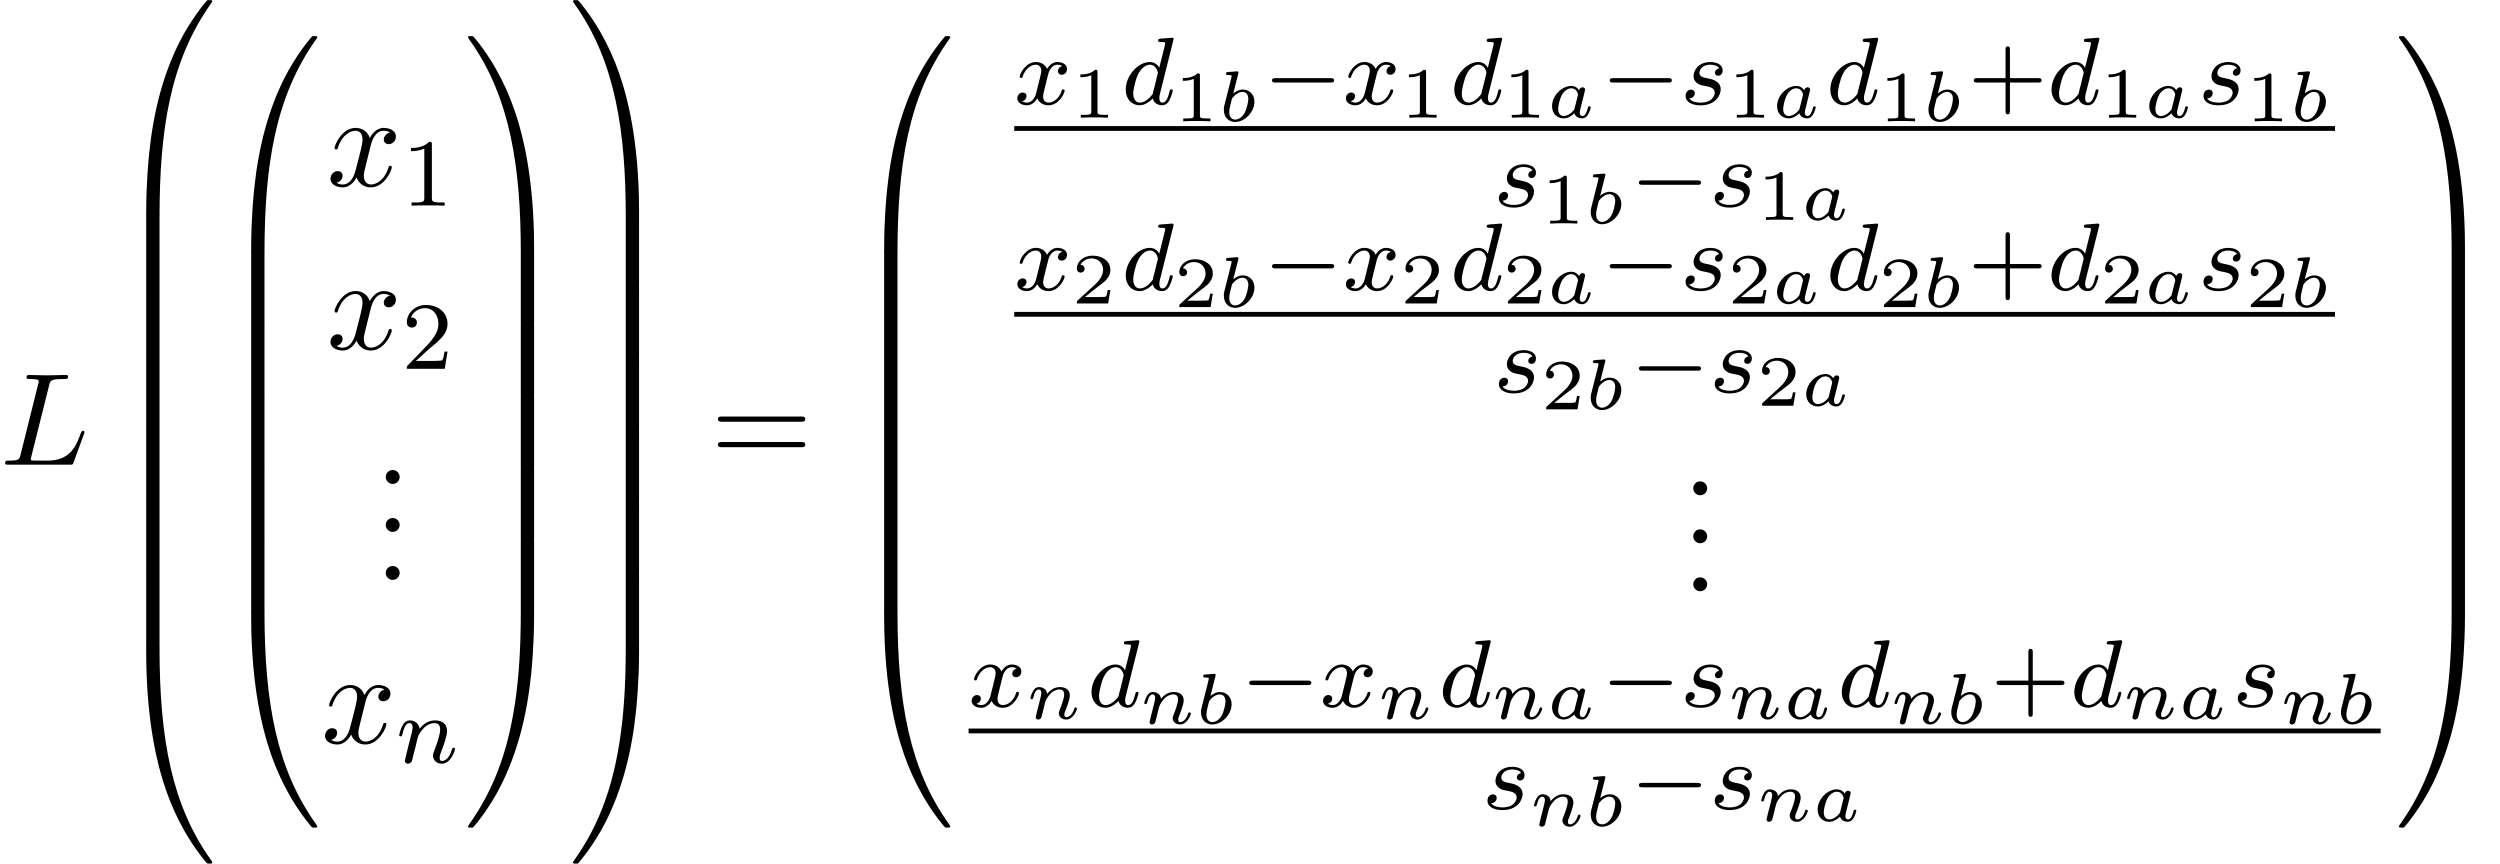 <?xml version='1.0' encoding='UTF-8'?>
<!-- This file was generated by dvisvgm 3.2.2 -->
<svg version='1.1' xmlns='http://www.w3.org/2000/svg' xmlns:xlink='http://www.w3.org/1999/xlink' width='207.624pt' height='71.732pt' viewBox='187.788 -71.732 207.624 71.732'>
<defs>
<path id='g10-0' d='m5.866-1.993c0-.183-.175-.183-.287-.183h-4.583c-.112 0-.287 0-.287 .183s.175 .183 .287 .183h4.583c.112 0 .287 0 .287-.183z'/>
<path id='g12-97' d='m3.664-.861c0 0-.006-.084-.114-.084c-.09 0-.102 .042-.126 .137c-.096 .365-.221 .669-.454 .669c-.203 0-.221-.215-.221-.305c0-.078 .06-.317 .102-.472l.251-1.004c.03-.137 .09-.365 .09-.406c0-.132-.102-.197-.209-.197c-.167 0-.269 .155-.287 .245c-.084-.137-.287-.359-.658-.359c-.765 0-1.59 .801-1.59 1.68c0 .646 .454 1.016 .962 1.016c.4 0 .741-.275 .891-.424c.114 .377 .514 .424 .646 .424c.215 0 .371-.12 .484-.305c.149-.239 .233-.586 .233-.616zm-1.339 .078c-.03 .108-.03 .12-.114 .209c-.329 .371-.634 .436-.783 .436c-.239 0-.472-.161-.472-.586c0-.245 .126-.831 .317-1.172c.179-.323 .484-.544 .771-.544c.448 0 .562 .472 .562 .514l-.018 .084l-.263 1.058z'/>
<path id='g12-98' d='m3.019-1.62c0-.616-.43-1.016-.968-1.016c-.365 0-.675 .227-.789 .329l.418-1.662c.006-.024 .018-.06 .018-.09c0-.096-.12-.09-.191-.084l-.669 .054c-.102 .006-.179 .012-.179 .155c0 .09 .078 .09 .173 .09c.173 0 .215 .018 .293 .042c-.006 .102-.006 .114-.036 .233l-.275 1.1l-.305 1.207c-.03 .143-.03 .239-.03 .311c0 .669 .448 1.01 .938 1.01c.801 0 1.602-.825 1.602-1.68zm-.508-.233c0 .209-.12 .861-.341 1.213c-.203 .329-.502 .502-.747 .502c-.185 0-.496-.108-.496-.622c0-.185 .018-.281 .096-.598l.132-.532c.185-.257 .532-.55 .879-.55c.305 0 .478 .239 .478 .586z'/>
<path id='g12-110' d='m4.232-.861c0 0-.006-.084-.114-.084c-.084 0-.09 .03-.126 .143c-.096 .317-.341 .664-.646 .664c-.114 0-.161-.09-.161-.215c0-.12 .042-.221 .096-.347c.09-.233 .359-.909 .359-1.243c0-.49-.371-.693-.825-.693c-.299 0-.681 .096-1.064 .568c-.03-.454-.448-.568-.675-.568s-.383 .137-.49 .329c-.149 .245-.221 .562-.221 .586c0 .066 .054 .09 .108 .09c.096 0 .102-.042 .132-.137c.12-.478 .263-.669 .454-.669c.215 0 .215 .245 .215 .305c0 .096-.06 .335-.102 .502l-.132 .538l-.12 .454c-.042 .167-.114 .466-.114 .502c0 .132 .102 .197 .209 .197s.209-.072 .257-.161l.096-.365l.132-.538l.102-.4c.054-.203 .263-.52 .484-.741c.12-.114 .377-.293 .699-.293c.383 0 .383 .305 .383 .418c0 .353-.257 .992-.365 1.261c-.036 .102-.078 .197-.078 .299c0 .305 .275 .52 .604 .52c.604 0 .903-.789 .903-.921z'/>
<path id='g15-49' d='m3.019 0v-.233h-.257c-.616 0-.616-.078-.616-.275v-3.288c0-.179-.024-.179-.203-.179c-.395 .383-1.004 .383-1.219 .383v.233c.155 0 .55 0 .909-.167v3.019c0 .197 0 .275-.616 .275h-.257v.233c.329-.024 .795-.024 1.13-.024s.801 0 1.13 .024z'/>
<path id='g15-50' d='m3.216-1.118h-.221c-.012 .084-.072 .478-.161 .544c-.042 .036-.526 .036-.61 .036h-1.118l.765-.622c.203-.161 .735-.544 .921-.723c.179-.179 .424-.484 .424-.909c0-.747-.675-1.184-1.476-1.184c-.771 0-1.309 .508-1.309 1.07c0 .305 .257 .341 .323 .341c.149 0 .323-.108 .323-.323c0-.132-.078-.323-.341-.323c.137-.305 .502-.532 .915-.532c.628 0 .962 .466 .962 .95c0 .424-.281 .861-.699 1.243l-1.417 1.297c-.06 .06-.066 .066-.066 .251h2.6l.185-1.118z'/>
<path id='g13-100' d='m4.248-1.14c0-.048-.032-.104-.128-.104s-.112 .048-.159 .247c-.112 .438-.263 .853-.574 .853c-.183 0-.255-.151-.255-.375c0-.151 .024-.239 .048-.343l1.108-4.431c.008-.016 .032-.128 .032-.128c0-.04-.032-.112-.128-.112c-.032 0-.279 .024-.462 .04l-.446 .032c-.175 .016-.255 .024-.255 .167c0 .112 .112 .112 .207 .112c.383 0 .383 .048 .383 .12c0 .048-.064 .311-.104 .47l-.391 1.554c-.072-.135-.303-.478-.789-.478c-.948 0-1.993 1.108-1.993 2.287c0 .829 .534 1.307 1.148 1.307c.51 0 .948-.406 1.092-.566c.143 .55 .685 .566 .781 .566c.367 0 .55-.303 .614-.438c.159-.287 .271-.749 .271-.781zm-1.666 .279c-.399 .55-.813 .717-1.068 .717c-.367 0-.55-.335-.55-.749c0-.375 .215-1.227 .391-1.578c.231-.486 .622-.821 .988-.821c.518 0 .669 .582 .669 .677c0 .032-.199 .813-.247 1.02c-.104 .375-.104 .391-.183 .733z'/>
<path id='g13-110' d='m4.878-1.14c0-.08-.064-.104-.12-.104c-.096 0-.112 .056-.135 .135c-.191 .654-.526 .964-.829 .964c-.128 0-.191-.08-.191-.263s.064-.359 .143-.558c.12-.303 .47-1.219 .47-1.666c0-.598-.414-.885-.988-.885c-.646 0-1.06 .391-1.291 .693c-.056-.438-.406-.693-.813-.693c-.287 0-.486 .183-.614 .43c-.191 .375-.271 .789-.271 .789c0 .072 .056 .104 .12 .104c.104 0 .112-.032 .167-.239c.096-.391 .239-.861 .574-.861c.207 0 .255 .199 .255 .375c0 .143-.04 .295-.104 .558l-.167 .646l-.295 1.196c-.032 .12-.08 .319-.08 .351c0 .183 .151 .247 .255 .247c.143 0 .263-.096 .319-.191c.024-.048 .088-.319 .128-.486l.183-.709c.024-.12 .104-.422 .128-.542c.112-.43 .112-.438 .295-.701c.263-.391 .638-.741 1.172-.741c.287 0 .454 .167 .454 .542c0 .438-.335 1.347-.486 1.737c-.104 .263-.104 .311-.104 .414c0 .454 .375 .677 .717 .677c.781 0 1.108-1.116 1.108-1.219z'/>
<path id='g13-115' d='m3.339-1.235c0-.717-.781-.869-1.076-.925c-.383-.072-.693-.128-.693-.462c0-.143 .135-.669 .909-.669c.303 0 .614 .088 .733 .295c-.183 .032-.351 .175-.351 .375c0 .143 .096 .247 .271 .247c.12 0 .367-.088 .367-.446c0-.494-.518-.693-1.012-.693c-1.068 0-1.403 .757-1.403 1.164c0 .08 0 .367 .295 .59c.183 .143 .319 .167 .733 .247c.279 .056 .733 .135 .733 .55c0 .207-.151 .47-.375 .622c-.295 .191-.685 .199-.813 .199c-.191 0-.733-.032-.933-.351c.406-.016 .462-.343 .462-.438c0-.239-.215-.295-.311-.295c-.128 0-.454 .096-.454 .534c0 .47 .494 .773 1.235 .773c1.387 0 1.682-.98 1.682-1.315z'/>
<path id='g13-120' d='m4.184-1.14c0-.08-.064-.104-.12-.104c-.096 0-.112 .056-.135 .135c-.159 .534-.614 .964-1.076 .964c-.263 0-.454-.175-.454-.51c0-.159 .048-.343 .159-.789l.271-1.092c.112-.414 .391-.757 .749-.757c.04 0 .247 0 .414 .112c-.351 .088-.367 .399-.367 .43c0 .175 .135 .295 .311 .295s.446-.135 .446-.478c0-.454-.502-.582-.797-.582c-.375 0-.677 .263-.861 .574c-.175-.422-.59-.574-.917-.574c-.869 0-1.355 .996-1.355 1.219c0 .072 .056 .104 .12 .104c.096 0 .112-.04 .135-.135c.183-.582 .662-.964 1.076-.964c.311 0 .462 .223 .462 .51c0 .159-.096 .526-.159 .781l-.271 1.092c-.112 .43-.399 .765-.757 .765c-.032 0-.239 0-.406-.112c.367-.088 .367-.43 .367-.43c0-.183-.143-.295-.319-.295c-.215 0-.446 .183-.446 .486c0 .367 .391 .574 .797 .574c.422 0 .717-.319 .861-.574c.175 .391 .542 .574 .925 .574c.869 0 1.347-.996 1.347-1.219z'/>
<path id='g18-88' d='m2.095-.578c0-.316-.262-.578-.578-.578s-.578 .262-.578 .578s.262 .578 .578 .578s.578-.262 .578-.578z'/>
<path id='g16-43' d='m6.105-1.993c0-.183-.175-.183-.287-.183h-2.343v-2.351c0-.112 0-.287-.183-.287s-.183 .175-.183 .287v2.351h-2.351c-.112 0-.287 0-.287 .183s.175 .183 .287 .183h2.351v2.351c0 .112 0 .287 .183 .287s.183-.175 .183-.287v-2.351h2.343c.112 0 .287 0 .287-.183z'/>
<path id='g16-49' d='m3.563 0v-.263h-.279c-.757 0-.781-.096-.781-.391v-4.423c0-.215-.016-.223-.231-.223c-.327 .319-.749 .51-1.506 .51v.263c.215 0 .646 0 1.108-.215v4.089c0 .295-.024 .391-.781 .391h-.279v.263c.327-.024 1.012-.024 1.371-.024s1.052 0 1.379 .024z'/>
<path id='g16-50' d='m3.802-1.427h-.247c-.024 .159-.088 .558-.183 .709c-.048 .064-.654 .064-.781 .064h-1.419l1.076-.972c.128-.12 .462-.383 .59-.494c.494-.454 .964-.893 .964-1.618c0-.948-.797-1.562-1.793-1.562c-.956 0-1.586 .725-1.586 1.435c0 .391 .311 .446 .422 .446c.167 0 .414-.12 .414-.422c0-.414-.399-.414-.494-.414c.231-.582 .765-.781 1.156-.781c.741 0 1.124 .63 1.124 1.299c0 .829-.582 1.435-1.522 2.399l-1.004 1.036c-.096 .088-.096 .104-.096 .303h3.148l.231-1.427z'/>
<path id='g8-48' d='m8.389-.289c0-.1-.07-.1-.229-.1s-.179 0-.199 .02c-.04 .03-1.305 1.484-2.311 3.487c-1.315 2.63-2.142 5.649-2.511 9.275c-.03 .309-.239 2.381-.239 4.742v.389c.01 .11 .07 .11 .279 .11h.548c.219 0 .279 0 .279-.139c.02-6.984 .827-12.782 4.314-17.654c.07-.09 .07-.13 .07-.13z'/>
<path id='g8-49' d='m5.808 17.524v-.389c0-6.087-1.086-9.654-1.395-10.66c-.677-2.212-1.783-4.543-3.447-6.595c-.149-.179-.189-.229-.229-.249c-.02-.01-.03-.02-.189-.02c-.149 0-.229 0-.229 .1c0 0 0 .04 .13 .219c3.467 4.842 4.244 10.819 4.254 17.564c0 .139 .06 .139 .279 .139h.548c.209 0 .269 0 .279-.11z'/>
<path id='g8-64' d='m8.389 17.425c0 0 0-.04-.06-.13c-3.318-4.603-4.314-10.142-4.324-17.654c0-.139-.06-.139-.279-.139h-.548c-.209 0-.269 0-.279 .11v.389c0 6.087 1.086 9.654 1.395 10.66c.677 2.212 1.783 4.543 3.447 6.595c.149 .179 .189 .229 .229 .249c.02 .01 .03 .02 .189 .02s.229 0 .229-.1z'/>
<path id='g8-65' d='m5.808 0v-.389c-.01-.11-.07-.11-.279-.11h-.548c-.219 0-.279 0-.279 .139c0 1.026-.01 3.397-.269 5.878c-.538 5.151-1.863 8.717-4.045 11.776c-.07 .09-.07 .13-.07 .13c0 .1 .08 .1 .229 .1c.159 0 .179 0 .199-.02c.04-.03 1.305-1.484 2.311-3.487c1.315-2.63 2.142-5.649 2.511-9.275c.03-.309 .239-2.381 .239-4.742z'/>
<path id='g8-66' d='m4.005 5.808v-5.639c0-.259-.01-.269-.279-.269h-.548c-.269 0-.279 .01-.279 .269v5.639c0 .259 .01 .269 .279 .269h.548c.269 0 .279-.01 .279-.269z'/>
<path id='g8-67' d='m5.808 5.808v-5.639c0-.259-.01-.269-.279-.269h-.548c-.269 0-.279 .01-.279 .269v5.639c0 .259 .01 .269 .279 .269h.548c.269 0 .279-.01 .279-.269z'/>
<path id='g17-61' d='m7.865-3.785c0-.218-.207-.218-.36-.218h-6.535c-.153 0-.36 0-.36 .218s.207 .218 .371 .218h6.513c.164 0 .371 0 .371-.218zm0 2.116c0-.218-.207-.218-.371-.218h-6.513c-.164 0-.371 0-.371 .218s.207 .218 .36 .218h6.535c.153 0 .36 0 .36-.218z'/>
<path id='g14-76' d='m7.015-2.695c0-.044-.033-.12-.131-.12s-.109 .055-.185 .229c-.371 1.004-.851 2.247-2.738 2.247h-1.025c-.153 0-.175 0-.24-.011c-.109-.011-.142-.022-.142-.109c0-.033 0-.055 .055-.251l1.473-5.891c.098-.393 .131-.513 1.156-.513c.327 0 .415 0 .415-.207c0-.131-.12-.131-.175-.131l-1.615 .033l-1.451-.033c-.076 0-.207 0-.207 .218c0 .12 .098 .12 .305 .12c0 0 .229 0 .415 .022c.196 .022 .295 .033 .295 .175c0 .044-.011 .076-.044 .207l-1.462 5.858c-.109 .425-.131 .513-.993 .513c-.185 0-.295 0-.295 .218c0 .12 .098 .12 .295 .12h5.051c.262 0 .273 0 .338-.185l.862-2.356c.044-.12 .044-.153 .044-.153z'/>
<path id='g14-120' d='m5.411-1.56c0-.109-.098-.109-.131-.109c-.098 0-.12 .044-.142 .12c-.36 1.167-1.102 1.429-1.451 1.429c-.425 0-.6-.349-.6-.72c0-.24 .065-.48 .185-.96l.371-1.495c.065-.284 .316-1.287 1.08-1.287c.055 0 .316 0 .545 .142c-.305 .055-.524 .327-.524 .589c0 .175 .12 .382 .415 .382c.24 0 .589-.196 .589-.633c0-.567-.644-.72-1.015-.72c-.633 0-1.015 .578-1.145 .829c-.273-.72-.862-.829-1.178-.829c-1.135 0-1.756 1.407-1.756 1.68c0 .109 .131 .109 .131 .109c.087 0 .12-.022 .142-.12c.371-1.156 1.091-1.429 1.462-1.429c.207 0 .589 .098 .589 .731c0 .338-.185 1.069-.589 2.596c-.175 .676-.556 1.135-1.036 1.135c-.065 0-.316 0-.545-.142c.273-.055 .513-.284 .513-.589c0-.295-.24-.382-.404-.382c-.327 0-.6 .284-.6 .633c0 .502 .545 .72 1.025 .72c.72 0 1.113-.764 1.145-.829c.131 .404 .524 .829 1.178 .829c1.124 0 1.745-1.407 1.745-1.68z'/>
</defs>
<g id='page537'>
<use x='187.788' y='-33.139' xlink:href='#g14-76'/>
<use x='197.031' y='-71.333' xlink:href='#g8-48'/>
<use x='197.031' y='-53.799' xlink:href='#g8-66'/>
<use x='197.031' y='-47.821' xlink:href='#g8-66'/>
<use x='197.031' y='-41.843' xlink:href='#g8-66'/>
<use x='197.031' y='-35.866' xlink:href='#g8-66'/>
<use x='197.031' y='-29.888' xlink:href='#g8-66'/>
<use x='197.031' y='-23.911' xlink:href='#g8-66'/>
<use x='197.031' y='-17.534' xlink:href='#g8-64'/>
<use x='205.748' y='-68.344' xlink:href='#g8-48'/>
<use x='205.748' y='-50.81' xlink:href='#g8-66'/>
<use x='205.748' y='-44.832' xlink:href='#g8-66'/>
<use x='205.748' y='-38.855' xlink:href='#g8-66'/>
<use x='205.748' y='-32.877' xlink:href='#g8-66'/>
<use x='205.748' y='-26.899' xlink:href='#g8-66'/>
<use x='205.748' y='-20.523' xlink:href='#g8-64'/>
<use x='214.918' y='-56.29' xlink:href='#g14-120'/>
<use x='221.152' y='-54.653' xlink:href='#g16-49'/>
<use x='214.918' y='-42.74' xlink:href='#g14-120'/>
<use x='221.152' y='-41.104' xlink:href='#g16-50'/>
<use x='218.885' y='-31.542' xlink:href='#g18-88'/>
<use x='218.885' y='-27.557' xlink:href='#g18-88'/>
<use x='218.885' y='-23.572' xlink:href='#g18-88'/>
<use x='214.465' y='-10.022' xlink:href='#g14-120'/>
<use x='220.7' y='-8.386' xlink:href='#g13-110'/>
<use x='226.337' y='-68.344' xlink:href='#g8-49'/>
<use x='226.337' y='-50.81' xlink:href='#g8-67'/>
<use x='226.337' y='-44.832' xlink:href='#g8-67'/>
<use x='226.337' y='-38.855' xlink:href='#g8-67'/>
<use x='226.337' y='-32.877' xlink:href='#g8-67'/>
<use x='226.337' y='-26.899' xlink:href='#g8-67'/>
<use x='226.337' y='-20.523' xlink:href='#g8-65'/>
<use x='235.054' y='-71.333' xlink:href='#g8-49'/>
<use x='235.054' y='-53.799' xlink:href='#g8-67'/>
<use x='235.054' y='-47.821' xlink:href='#g8-67'/>
<use x='235.054' y='-41.843' xlink:href='#g8-67'/>
<use x='235.054' y='-35.866' xlink:href='#g8-67'/>
<use x='235.054' y='-29.888' xlink:href='#g8-67'/>
<use x='235.054' y='-23.911' xlink:href='#g8-67'/>
<use x='235.054' y='-17.534' xlink:href='#g8-65'/>
<use x='246.802' y='-33.139' xlink:href='#g17-61'/>
<use x='258.317' y='-68.344' xlink:href='#g8-48'/>
<use x='258.317' y='-50.81' xlink:href='#g8-66'/>
<use x='258.317' y='-44.832' xlink:href='#g8-66'/>
<use x='258.317' y='-38.855' xlink:href='#g8-66'/>
<use x='258.317' y='-32.877' xlink:href='#g8-66'/>
<use x='258.317' y='-26.899' xlink:href='#g8-66'/>
<use x='258.317' y='-20.523' xlink:href='#g8-64'/>
<use x='272.021' y='-63.066' xlink:href='#g13-120'/>
<use x='276.788' y='-61.959' xlink:href='#g15-49'/>
<use x='280.939' y='-63.066' xlink:href='#g13-100'/>
<use x='285.296' y='-61.66' xlink:href='#g15-49'/>
<use x='288.949' y='-61.66' xlink:href='#g12-98'/>
<use x='292.721' y='-63.066' xlink:href='#g10-0'/>
<use x='299.308' y='-63.066' xlink:href='#g13-120'/>
<use x='304.075' y='-61.959' xlink:href='#g15-49'/>
<use x='308.226' y='-63.066' xlink:href='#g13-100'/>
<use x='312.583' y='-61.959' xlink:href='#g15-49'/>
<use x='316.236' y='-61.959' xlink:href='#g12-97'/>
<use x='320.768' y='-63.066' xlink:href='#g10-0'/>
<use x='327.355' y='-63.066' xlink:href='#g13-115'/>
<use x='331.271' y='-61.959' xlink:href='#g15-49'/>
<use x='334.924' y='-61.959' xlink:href='#g12-97'/>
<use x='339.456' y='-63.066' xlink:href='#g13-100'/>
<use x='343.813' y='-61.66' xlink:href='#g15-49'/>
<use x='347.466' y='-61.66' xlink:href='#g12-98'/>
<use x='351.238' y='-63.066' xlink:href='#g16-43'/>
<use x='357.825' y='-63.066' xlink:href='#g13-100'/>
<use x='362.182' y='-61.959' xlink:href='#g15-49'/>
<use x='365.835' y='-61.959' xlink:href='#g12-97'/>
<use x='370.367' y='-63.066' xlink:href='#g13-115'/>
<use x='374.283' y='-61.66' xlink:href='#g15-49'/>
<use x='377.936' y='-61.66' xlink:href='#g12-98'/>
<rect x='272.021' y='-61.261' height='.398' width='109.687'/>
<use x='311.85' y='-54.573' xlink:href='#g13-115'/>
<use x='315.766' y='-53.167' xlink:href='#g15-49'/>
<use x='319.419' y='-53.167' xlink:href='#g12-98'/>
<use x='323.191' y='-54.573' xlink:href='#g10-0'/>
<use x='329.778' y='-54.573' xlink:href='#g13-115'/>
<use x='333.693' y='-53.466' xlink:href='#g15-49'/>
<use x='337.346' y='-53.466' xlink:href='#g12-97'/>
<use x='272.021' y='-47.632' xlink:href='#g13-120'/>
<use x='276.788' y='-46.525' xlink:href='#g15-50'/>
<use x='280.939' y='-47.632' xlink:href='#g13-100'/>
<use x='285.296' y='-46.226' xlink:href='#g15-50'/>
<use x='288.949' y='-46.226' xlink:href='#g12-98'/>
<use x='292.721' y='-47.632' xlink:href='#g10-0'/>
<use x='299.308' y='-47.632' xlink:href='#g13-120'/>
<use x='304.075' y='-46.525' xlink:href='#g15-50'/>
<use x='308.226' y='-47.632' xlink:href='#g13-100'/>
<use x='312.583' y='-46.525' xlink:href='#g15-50'/>
<use x='316.236' y='-46.525' xlink:href='#g12-97'/>
<use x='320.768' y='-47.632' xlink:href='#g10-0'/>
<use x='327.355' y='-47.632' xlink:href='#g13-115'/>
<use x='331.271' y='-46.525' xlink:href='#g15-50'/>
<use x='334.924' y='-46.525' xlink:href='#g12-97'/>
<use x='339.456' y='-47.632' xlink:href='#g13-100'/>
<use x='343.813' y='-46.226' xlink:href='#g15-50'/>
<use x='347.466' y='-46.226' xlink:href='#g12-98'/>
<use x='351.238' y='-47.632' xlink:href='#g16-43'/>
<use x='357.825' y='-47.632' xlink:href='#g13-100'/>
<use x='362.182' y='-46.525' xlink:href='#g15-50'/>
<use x='365.835' y='-46.525' xlink:href='#g12-97'/>
<use x='370.367' y='-47.632' xlink:href='#g13-115'/>
<use x='374.283' y='-46.226' xlink:href='#g15-50'/>
<use x='377.936' y='-46.226' xlink:href='#g12-98'/>
<rect x='272.021' y='-45.828' height='.398' width='109.687'/>
<use x='311.85' y='-39.139' xlink:href='#g13-115'/>
<use x='315.766' y='-37.734' xlink:href='#g15-50'/>
<use x='319.419' y='-37.734' xlink:href='#g12-98'/>
<use x='323.191' y='-39.139' xlink:href='#g10-0'/>
<use x='329.778' y='-39.139' xlink:href='#g13-115'/>
<use x='333.693' y='-38.033' xlink:href='#g15-50'/>
<use x='337.346' y='-38.033' xlink:href='#g12-97'/>
<use x='327.474' y='-30.6' xlink:href='#g18-88'/>
<use x='327.474' y='-26.615' xlink:href='#g18-88'/>
<use x='327.474' y='-22.63' xlink:href='#g18-88'/>
<use x='268.23' y='-13.03' xlink:href='#g13-120'/>
<use x='272.997' y='-12.034' xlink:href='#g12-110'/>
<use x='278.096' y='-13.03' xlink:href='#g13-100'/>
<use x='282.453' y='-11.624' xlink:href='#g12-110'/>
<use x='287.054' y='-11.624' xlink:href='#g12-98'/>
<use x='290.826' y='-13.03' xlink:href='#g10-0'/>
<use x='297.412' y='-13.03' xlink:href='#g13-120'/>
<use x='302.179' y='-12.034' xlink:href='#g12-110'/>
<use x='307.278' y='-13.03' xlink:href='#g13-100'/>
<use x='311.635' y='-12.034' xlink:href='#g12-110'/>
<use x='316.236' y='-12.034' xlink:href='#g12-97'/>
<use x='320.768' y='-13.03' xlink:href='#g10-0'/>
<use x='327.355' y='-13.03' xlink:href='#g13-115'/>
<use x='331.271' y='-12.034' xlink:href='#g12-110'/>
<use x='335.872' y='-12.034' xlink:href='#g12-97'/>
<use x='340.404' y='-13.03' xlink:href='#g13-100'/>
<use x='344.761' y='-11.624' xlink:href='#g12-110'/>
<use x='349.362' y='-11.624' xlink:href='#g12-98'/>
<use x='353.134' y='-13.03' xlink:href='#g16-43'/>
<use x='359.72' y='-13.03' xlink:href='#g13-100'/>
<use x='364.077' y='-12.034' xlink:href='#g12-110'/>
<use x='368.678' y='-12.034' xlink:href='#g12-97'/>
<use x='373.211' y='-13.03' xlink:href='#g13-115'/>
<use x='377.126' y='-11.624' xlink:href='#g12-110'/>
<use x='381.727' y='-11.624' xlink:href='#g12-98'/>
<rect x='268.23' y='-11.226' height='.398' width='117.269'/>
<use x='310.902' y='-4.537' xlink:href='#g13-115'/>
<use x='314.818' y='-3.131' xlink:href='#g12-110'/>
<use x='319.419' y='-3.131' xlink:href='#g12-98'/>
<use x='323.191' y='-4.537' xlink:href='#g10-0'/>
<use x='329.778' y='-4.537' xlink:href='#g13-115'/>
<use x='333.693' y='-3.541' xlink:href='#g12-110'/>
<use x='338.294' y='-3.541' xlink:href='#g12-97'/>
<use x='386.695' y='-68.344' xlink:href='#g8-49'/>
<use x='386.695' y='-50.81' xlink:href='#g8-67'/>
<use x='386.695' y='-44.832' xlink:href='#g8-67'/>
<use x='386.695' y='-38.855' xlink:href='#g8-67'/>
<use x='386.695' y='-32.877' xlink:href='#g8-67'/>
<use x='386.695' y='-26.899' xlink:href='#g8-67'/>
<use x='386.695' y='-20.523' xlink:href='#g8-65'/>
</g>
</svg>